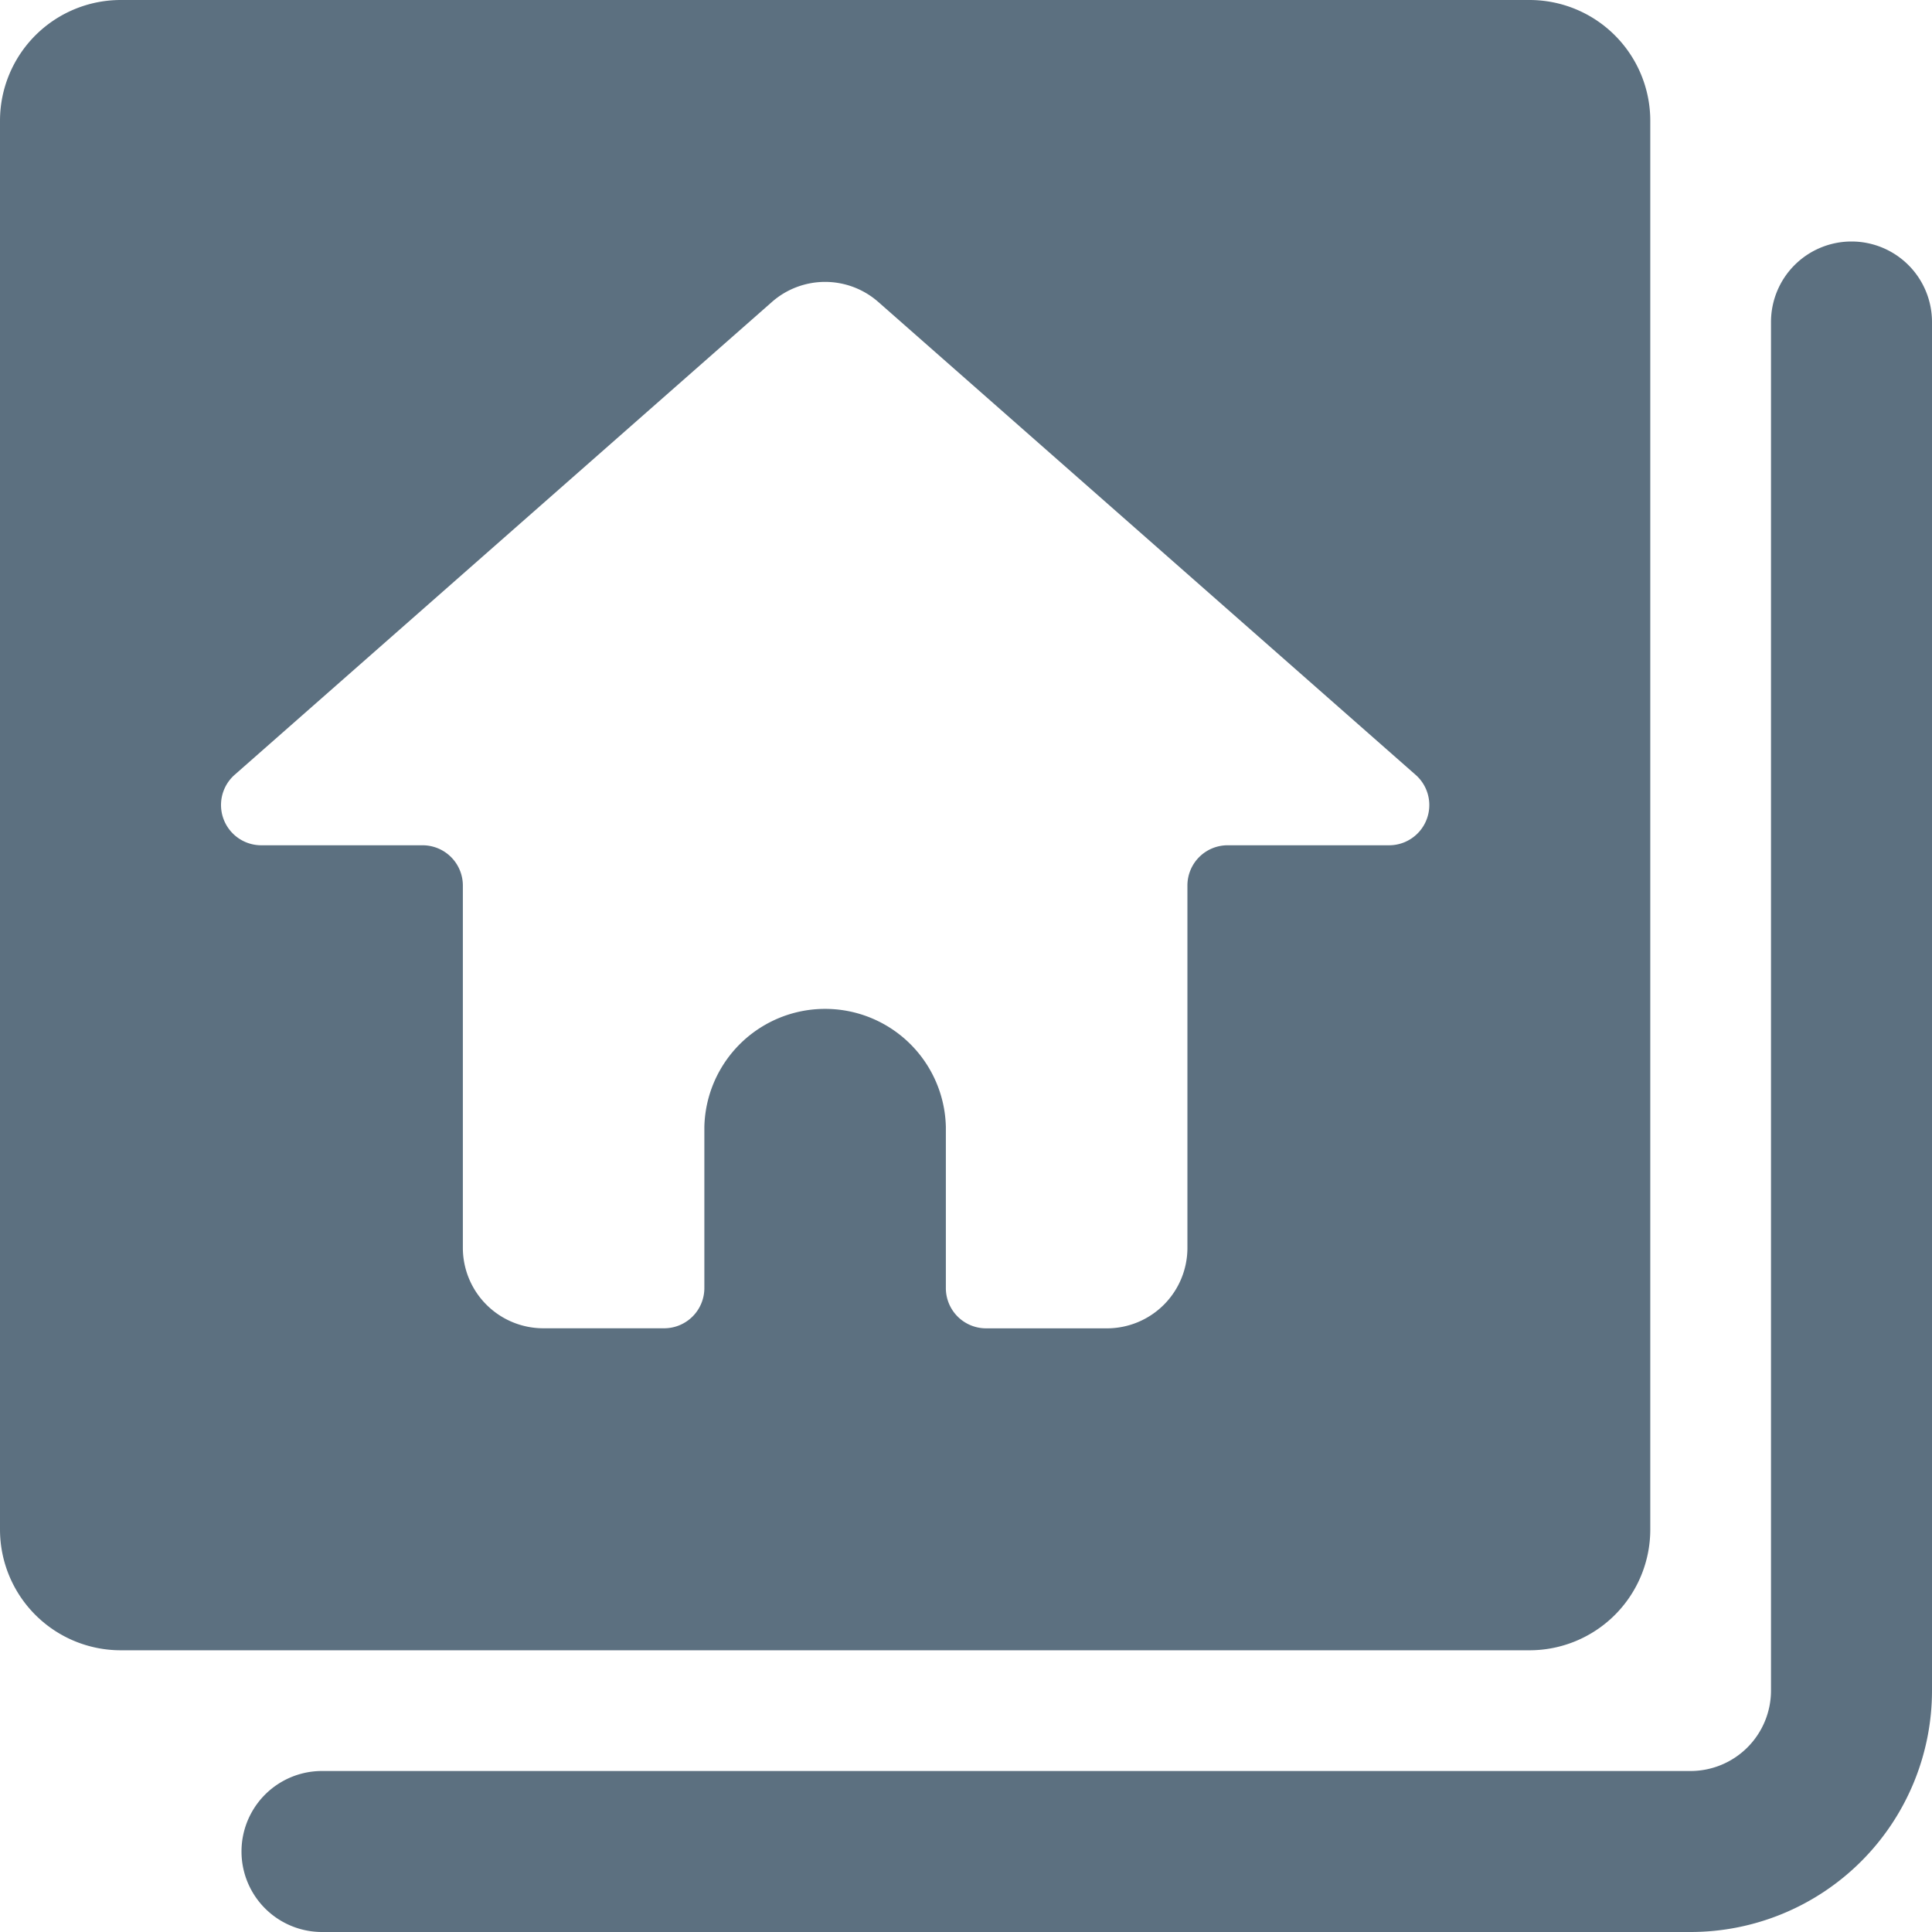 <?xml version="1.0" encoding="UTF-8"?> <svg xmlns="http://www.w3.org/2000/svg" id="streamline-icon-real-estate-house_48x48" data-name="streamline-icon-real-estate-house@48x48" width="33" height="33" viewBox="0 0 33 33"><g id="Group_2255" data-name="Group 2255"><path id="Path_1672" data-name="Path 1672" d="M33.5,6a1.375,1.375,0,0,0-1.375,1.375V30.75a1.375,1.375,0,0,1-1.375,1.375H7.375a1.375,1.375,0,0,0,0,2.75H30.75a4.125,4.125,0,0,0,4.125-4.125V7.375A1.375,1.375,0,0,0,33.5,6Z" transform="translate(-1.875 -1.875)" fill="#5c7080"></path><path id="Path_1673" data-name="Path 1673" d="M28.188,26.125V2.063A2.063,2.063,0,0,0,26.125,0H2.063A2.063,2.063,0,0,0,0,2.063V26.125a2.063,2.063,0,0,0,2.062,2.063H26.125A2.063,2.063,0,0,0,28.188,26.125ZM23.719,14.438h-2.75a.687.687,0,0,0-.687.688v6.188a1.375,1.375,0,0,1-1.375,1.375H16.844A.687.687,0,0,1,16.156,22V19.25a2.063,2.063,0,0,0-4.125,0V22a.687.687,0,0,1-.687.688H9.281a1.375,1.375,0,0,1-1.375-1.375V15.125a.688.688,0,0,0-.687-.687H4.469a.688.688,0,0,1-.454-1.21l9.171-8.071a1.375,1.375,0,0,1,1.815,0l9.171,8.071a.687.687,0,0,1-.454,1.21Z" fill="#5c7080"></path></g></svg> 
